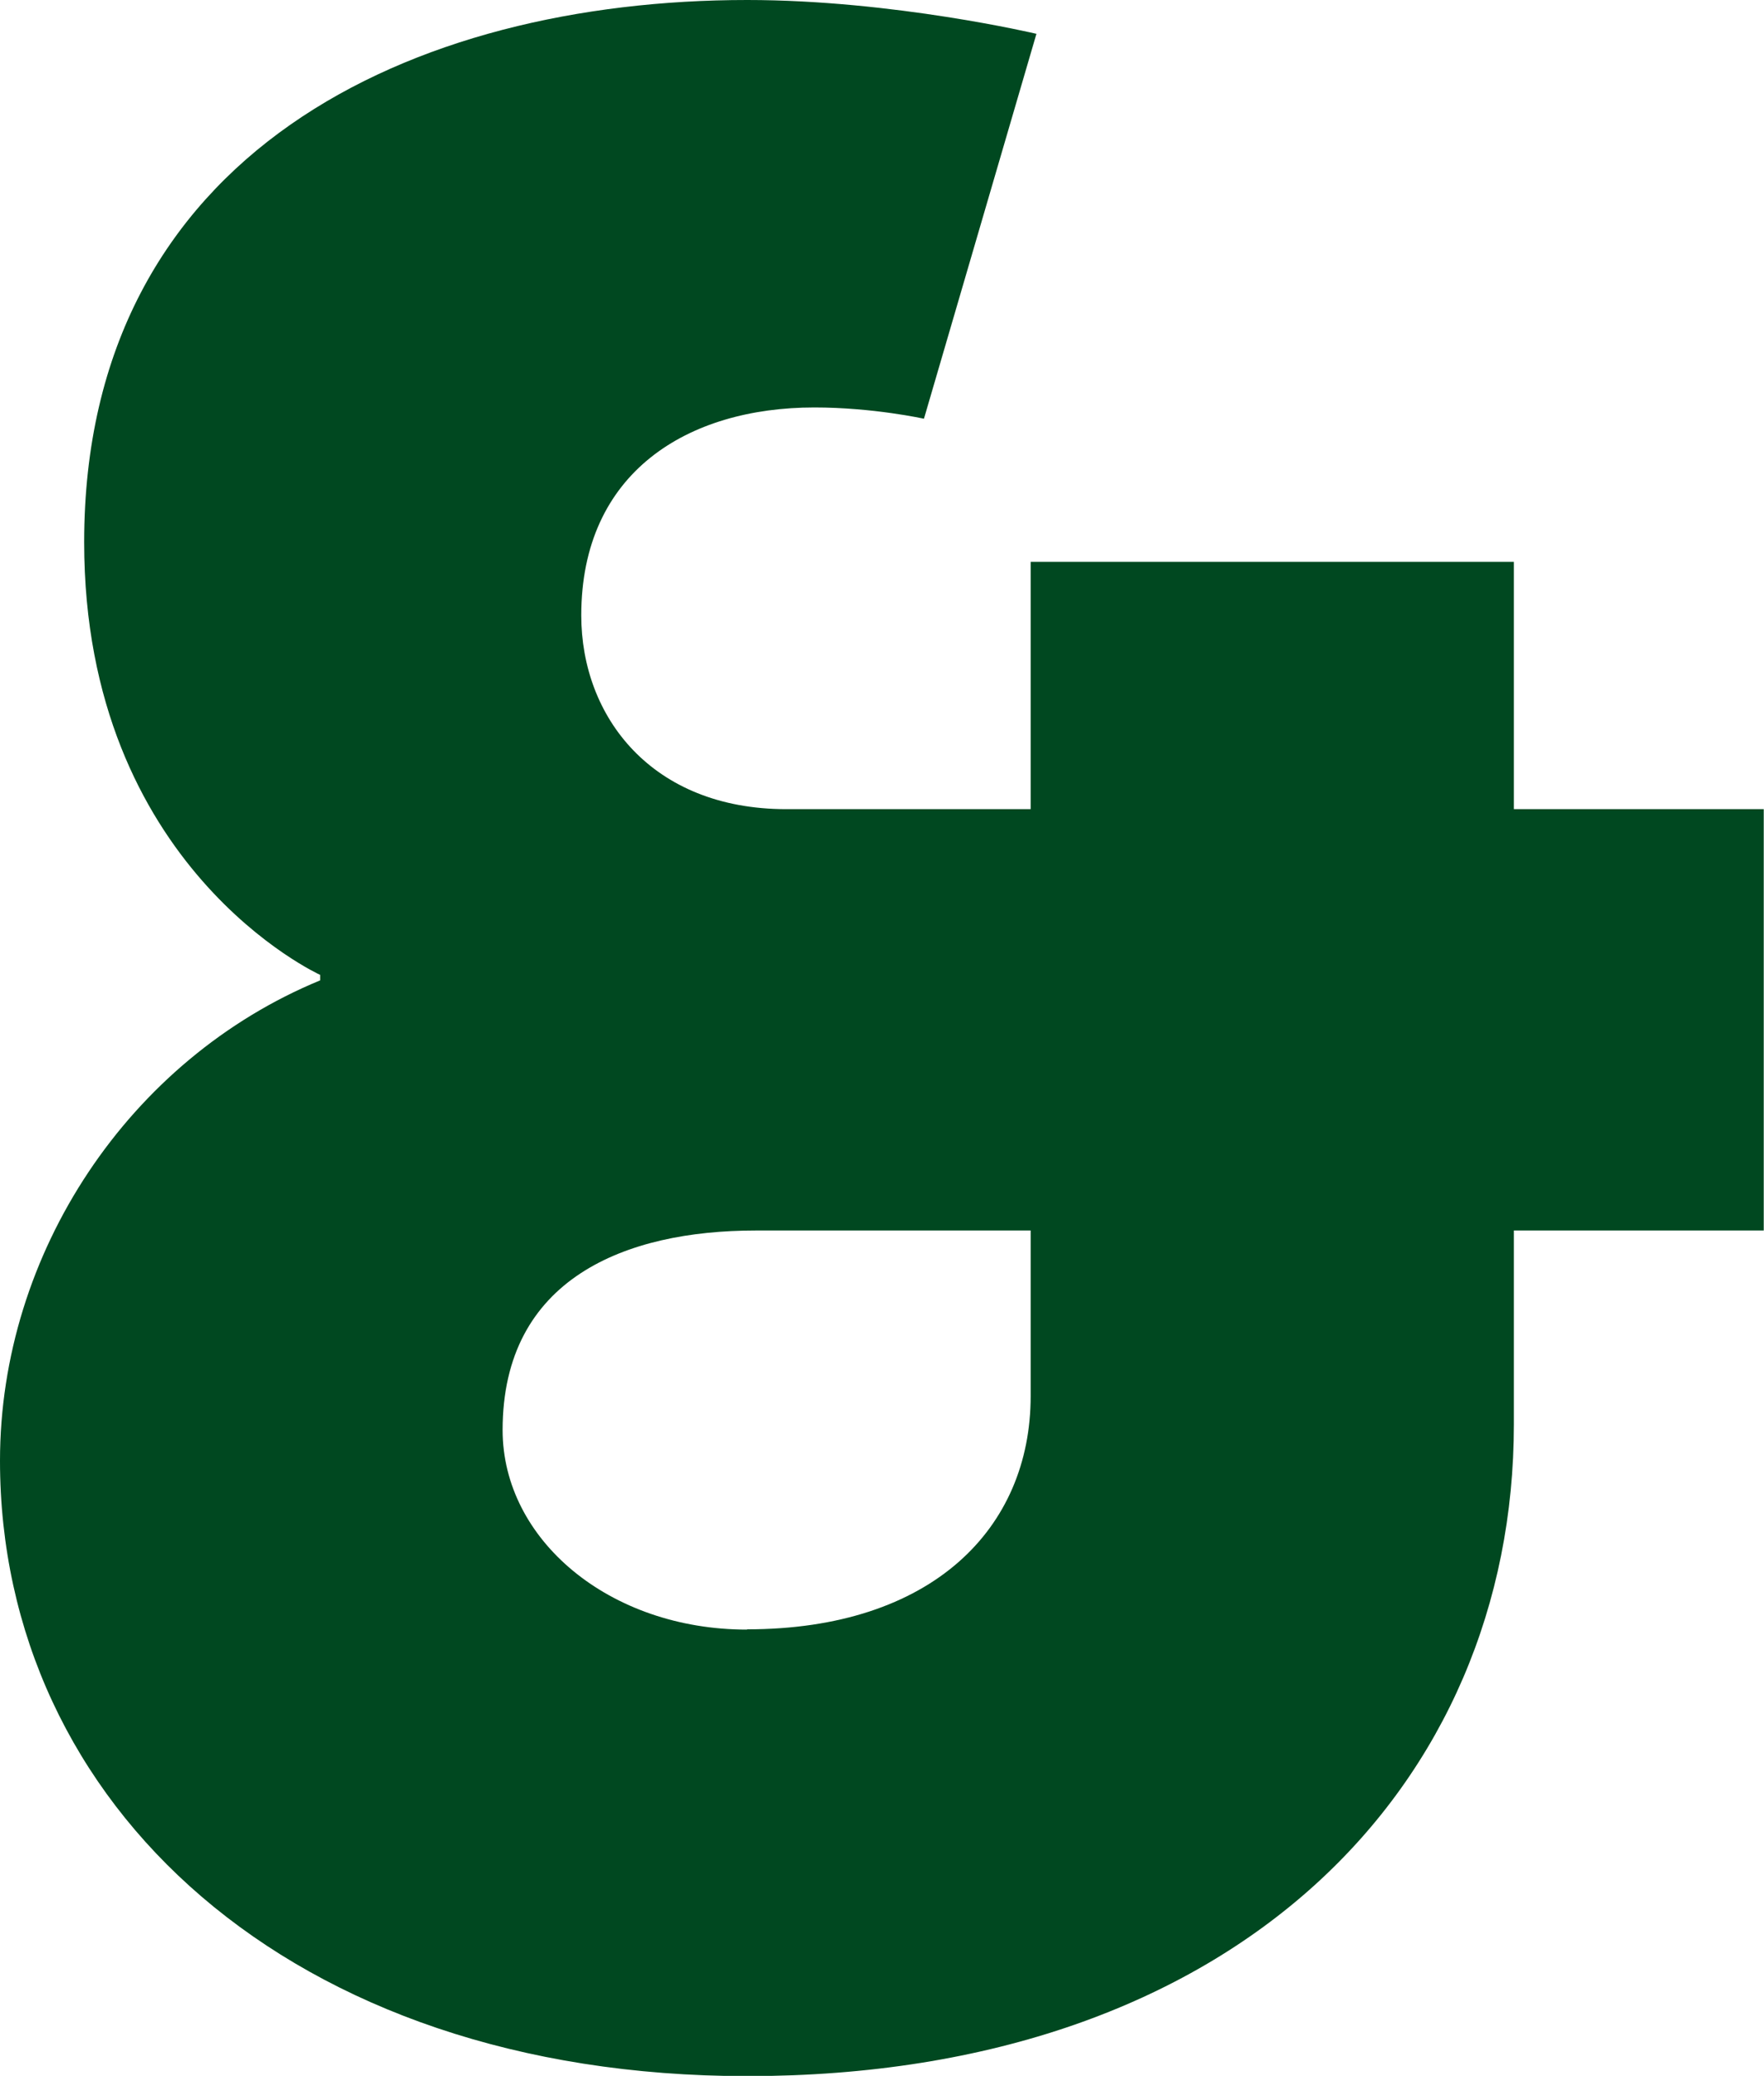 <?xml version="1.0" encoding="UTF-8"?>
<svg id="Layer_2" data-name="Layer 2" xmlns="http://www.w3.org/2000/svg" viewBox="0 0 67.28 79.17">
  <defs>
    <style>
      .cls-1 {
        fill: #004820;
      }
    </style>
  </defs>
  <g id="Layer_10" data-name="Layer 10">
    <path class="cls-1" d="M12.21,37.39v-.21S3.21,33.1,3.21,20.68C3.21,5.79,15.75,0,28.5,0c5.57,0,11.03,1.29,11.03,1.29l-4.29,14.68s-1.93-.43-4.18-.43c-4.82,0-8.89,2.46-8.89,7.93,0,3.86,2.68,7.39,7.82,7.39h9.32v-9.43h18.43v9.43h9.53v16.07h-9.53v7.39c0,13.71-10.5,24.86-29.25,24.86C11.03,79.17,0,68.78,0,55.71c0-7.93,4.93-15.32,12.21-18.32Zm16.28,24.75c7.07,0,10.82-3.86,10.82-8.89v-6.32h-10.5c-4.93,0-9.64,1.82-9.64,7.61,0,4.18,4.07,7.61,9.32,7.61Z"/>
  </g>
</svg>